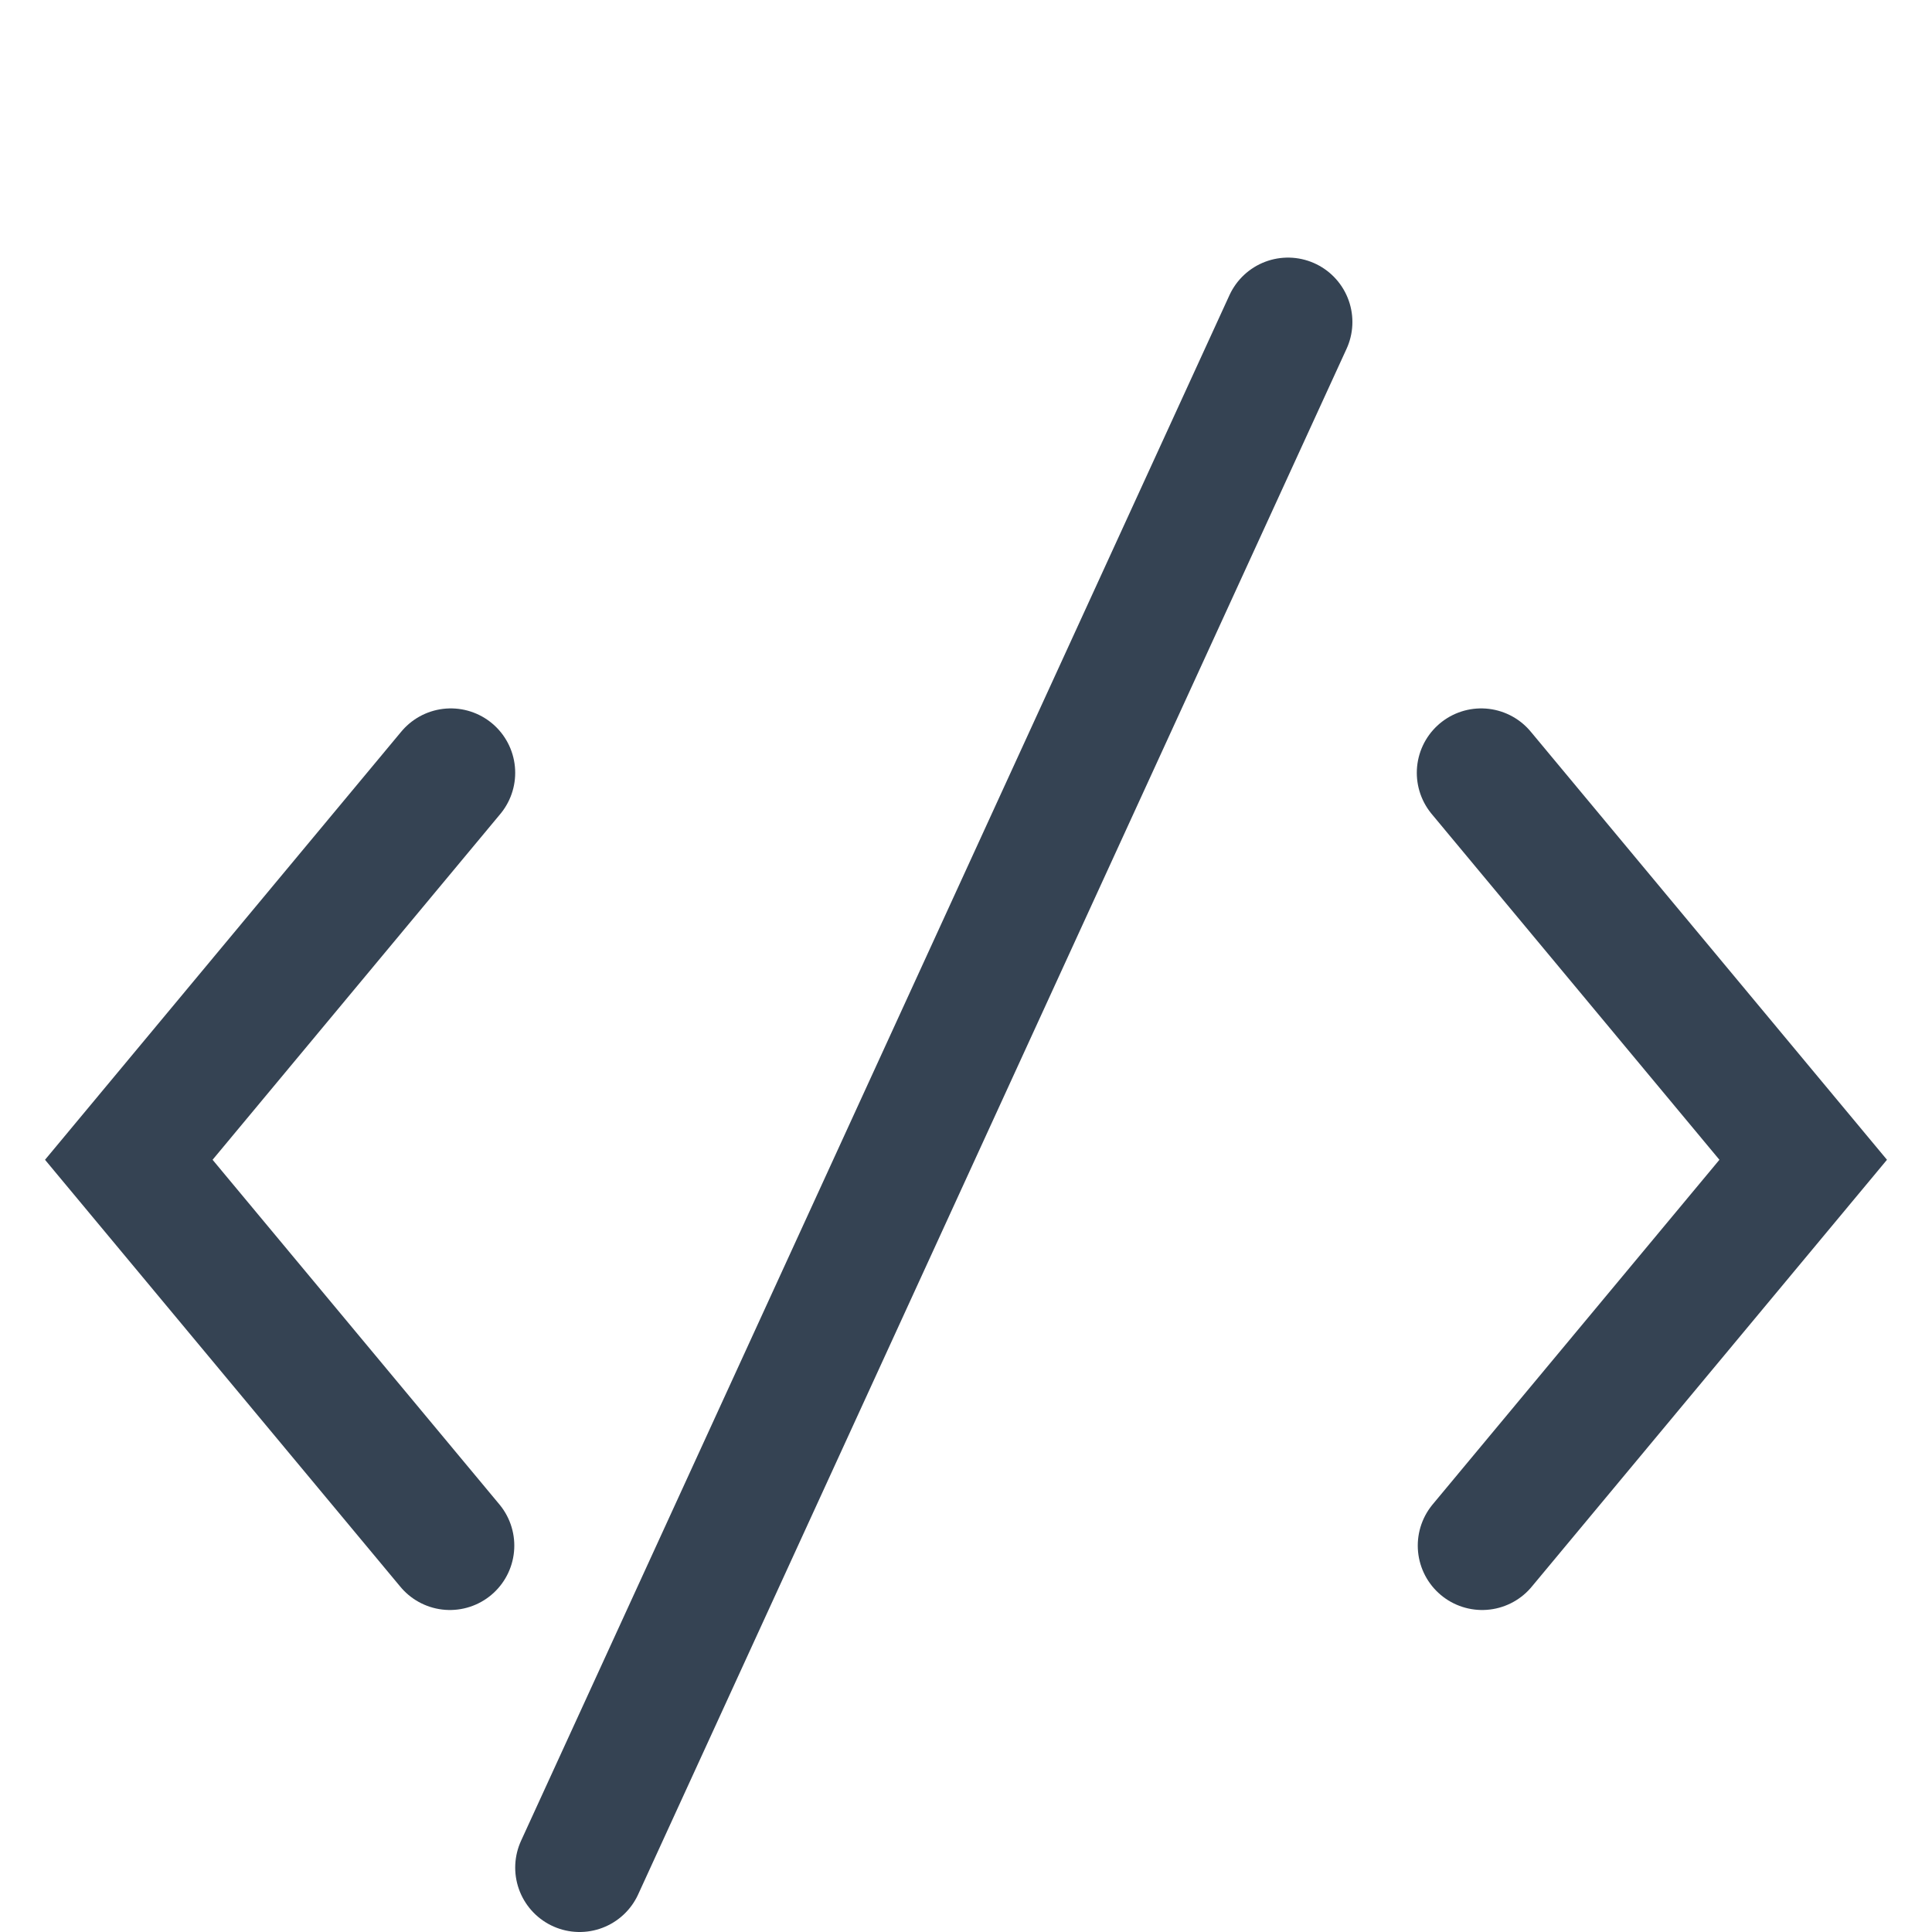 <svg xmlns="http://www.w3.org/2000/svg" width="30" height="30" viewBox="0 0 30 30"><path d="M6.986 24 2 18.009 7 12m16.015 12L28 18.009 23 12m-3-7L9 29" stroke="#354353" stroke-linecap="round" stroke-width="2" fill="none" fill-rule="evenodd"/></svg>
